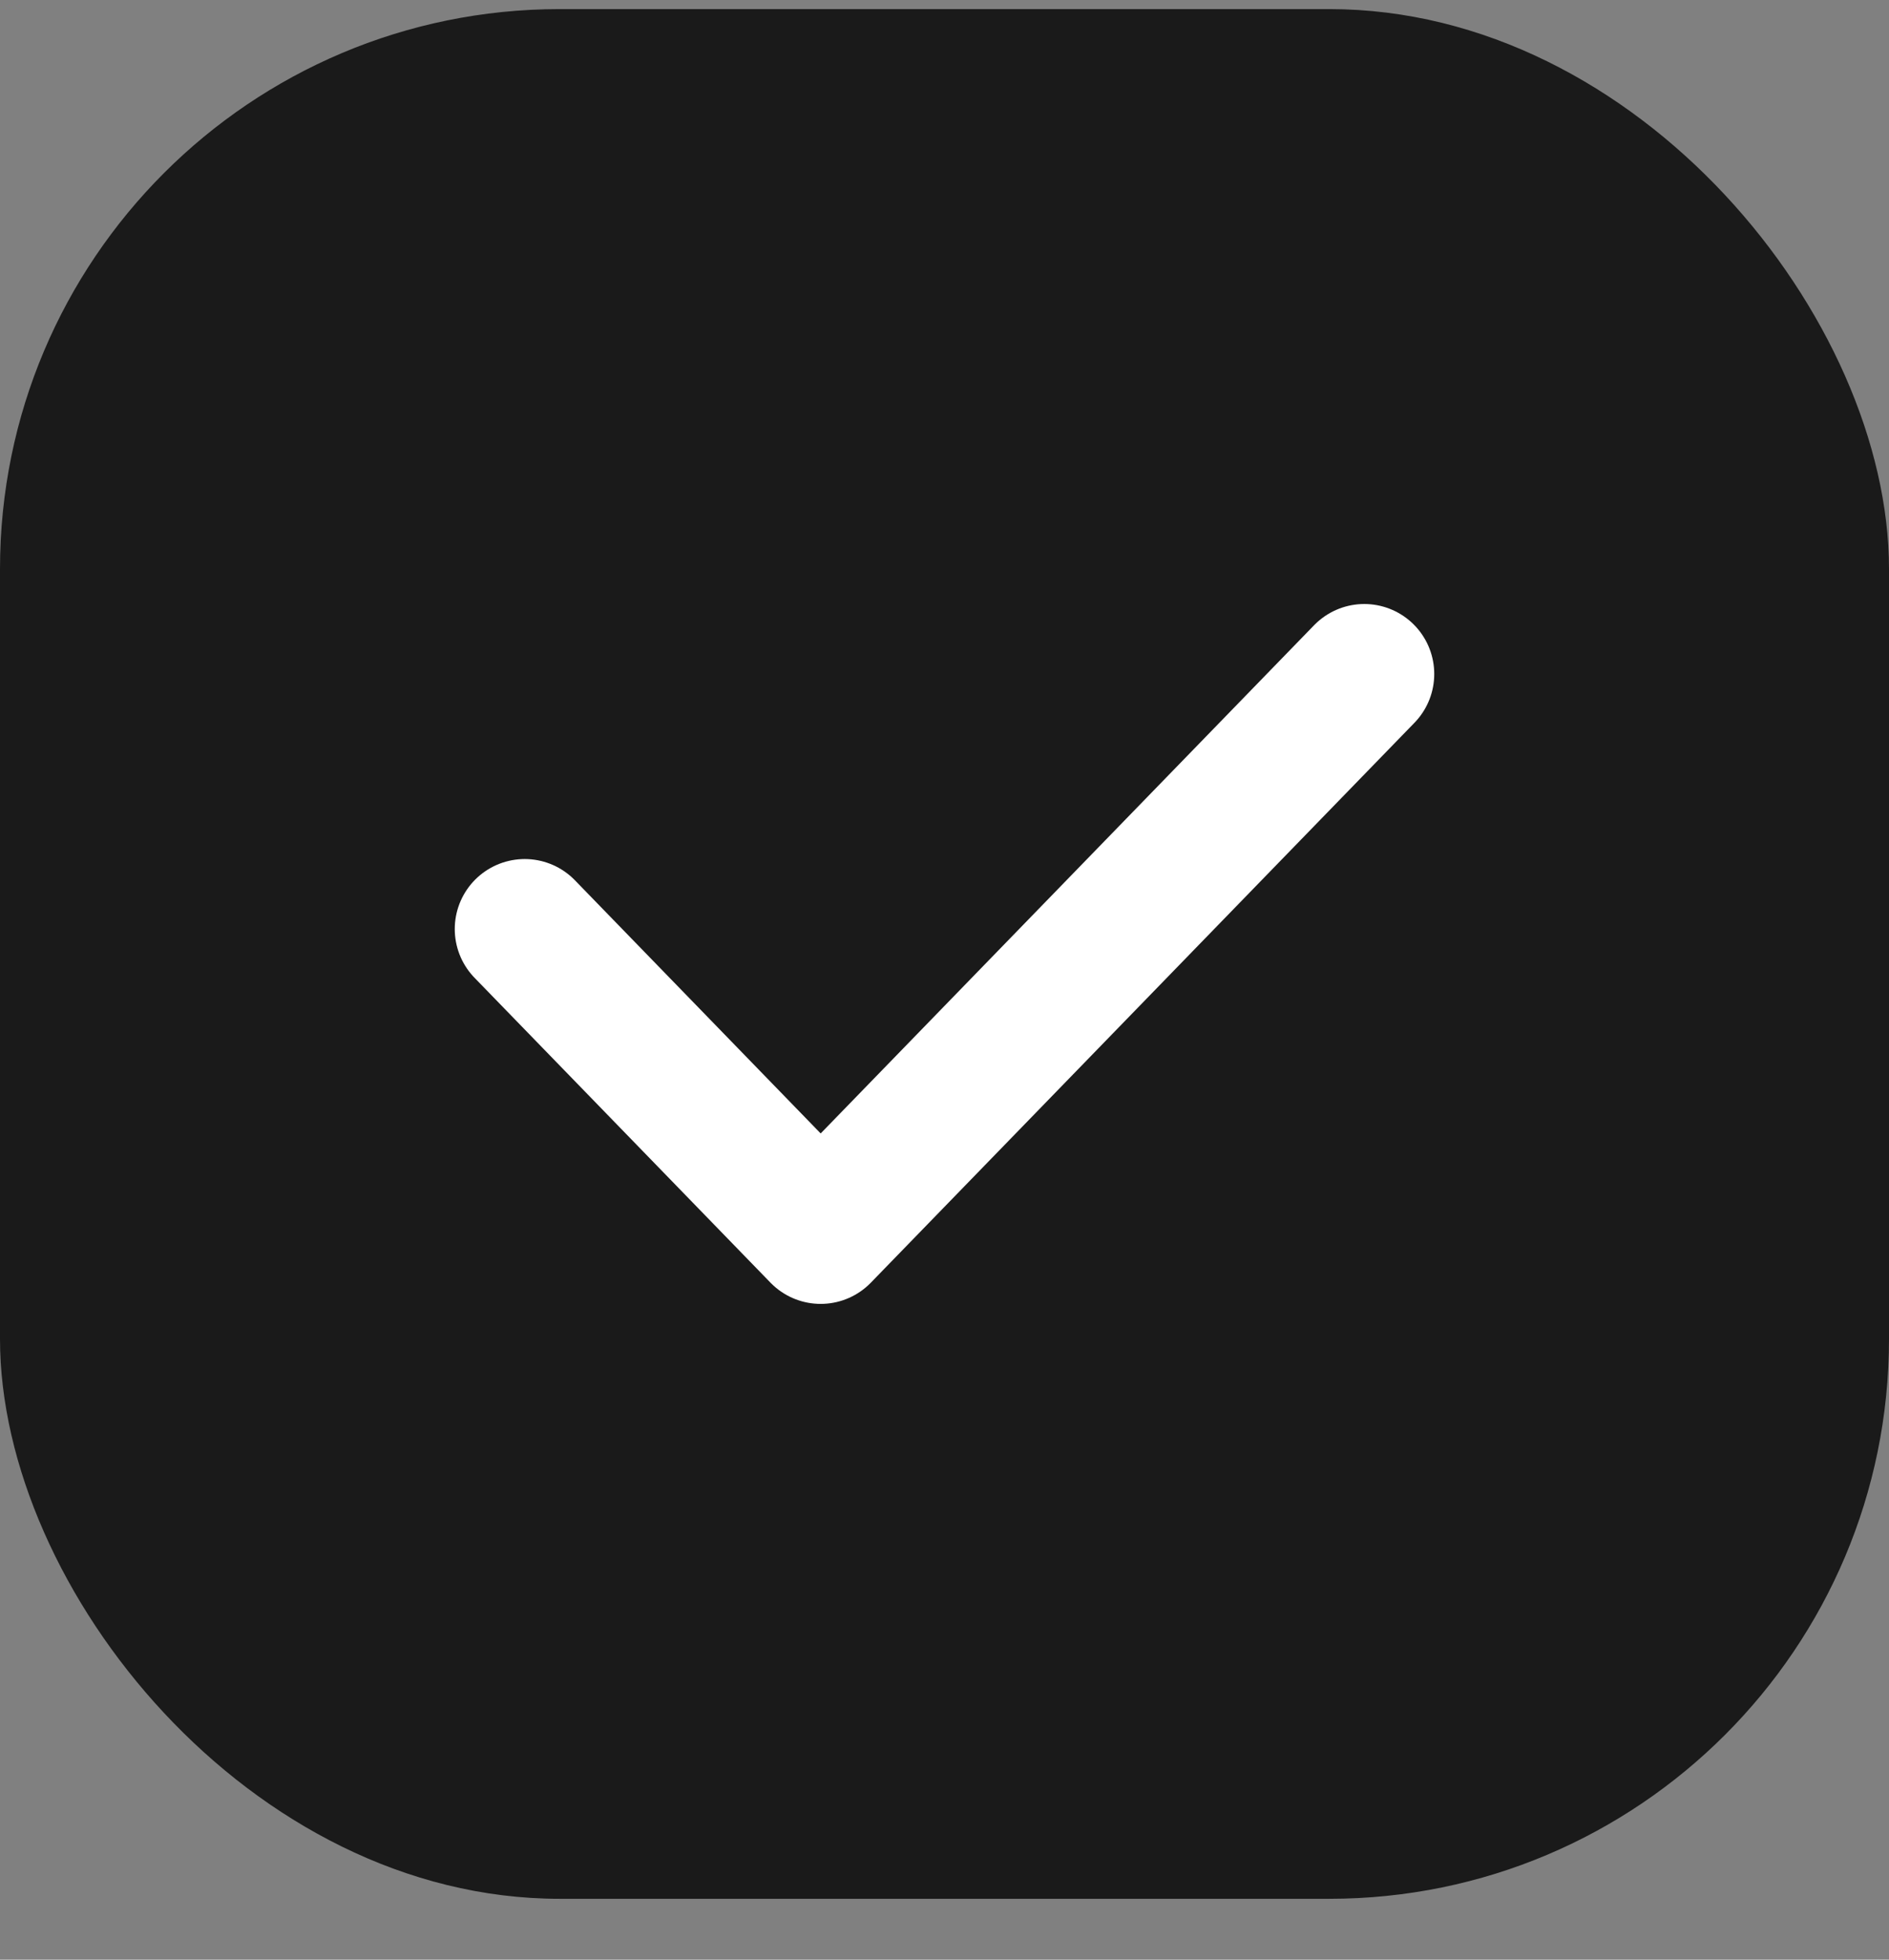 <svg width="27" height="28" viewBox="0 0 27 28" fill="none" xmlns="http://www.w3.org/2000/svg">
<rect x="0" y="0" width="27" height="28" fill="#808080" stroke="none"/>
<rect y="0.13" width="27" height="27" rx="8" fill="#1A1A1A"/>
<path d="M7.5 13.274L11.73 17.63L19.5 9.63" stroke="white" stroke-width="2" stroke-linecap="round" stroke-linejoin="round"/>
</svg>
